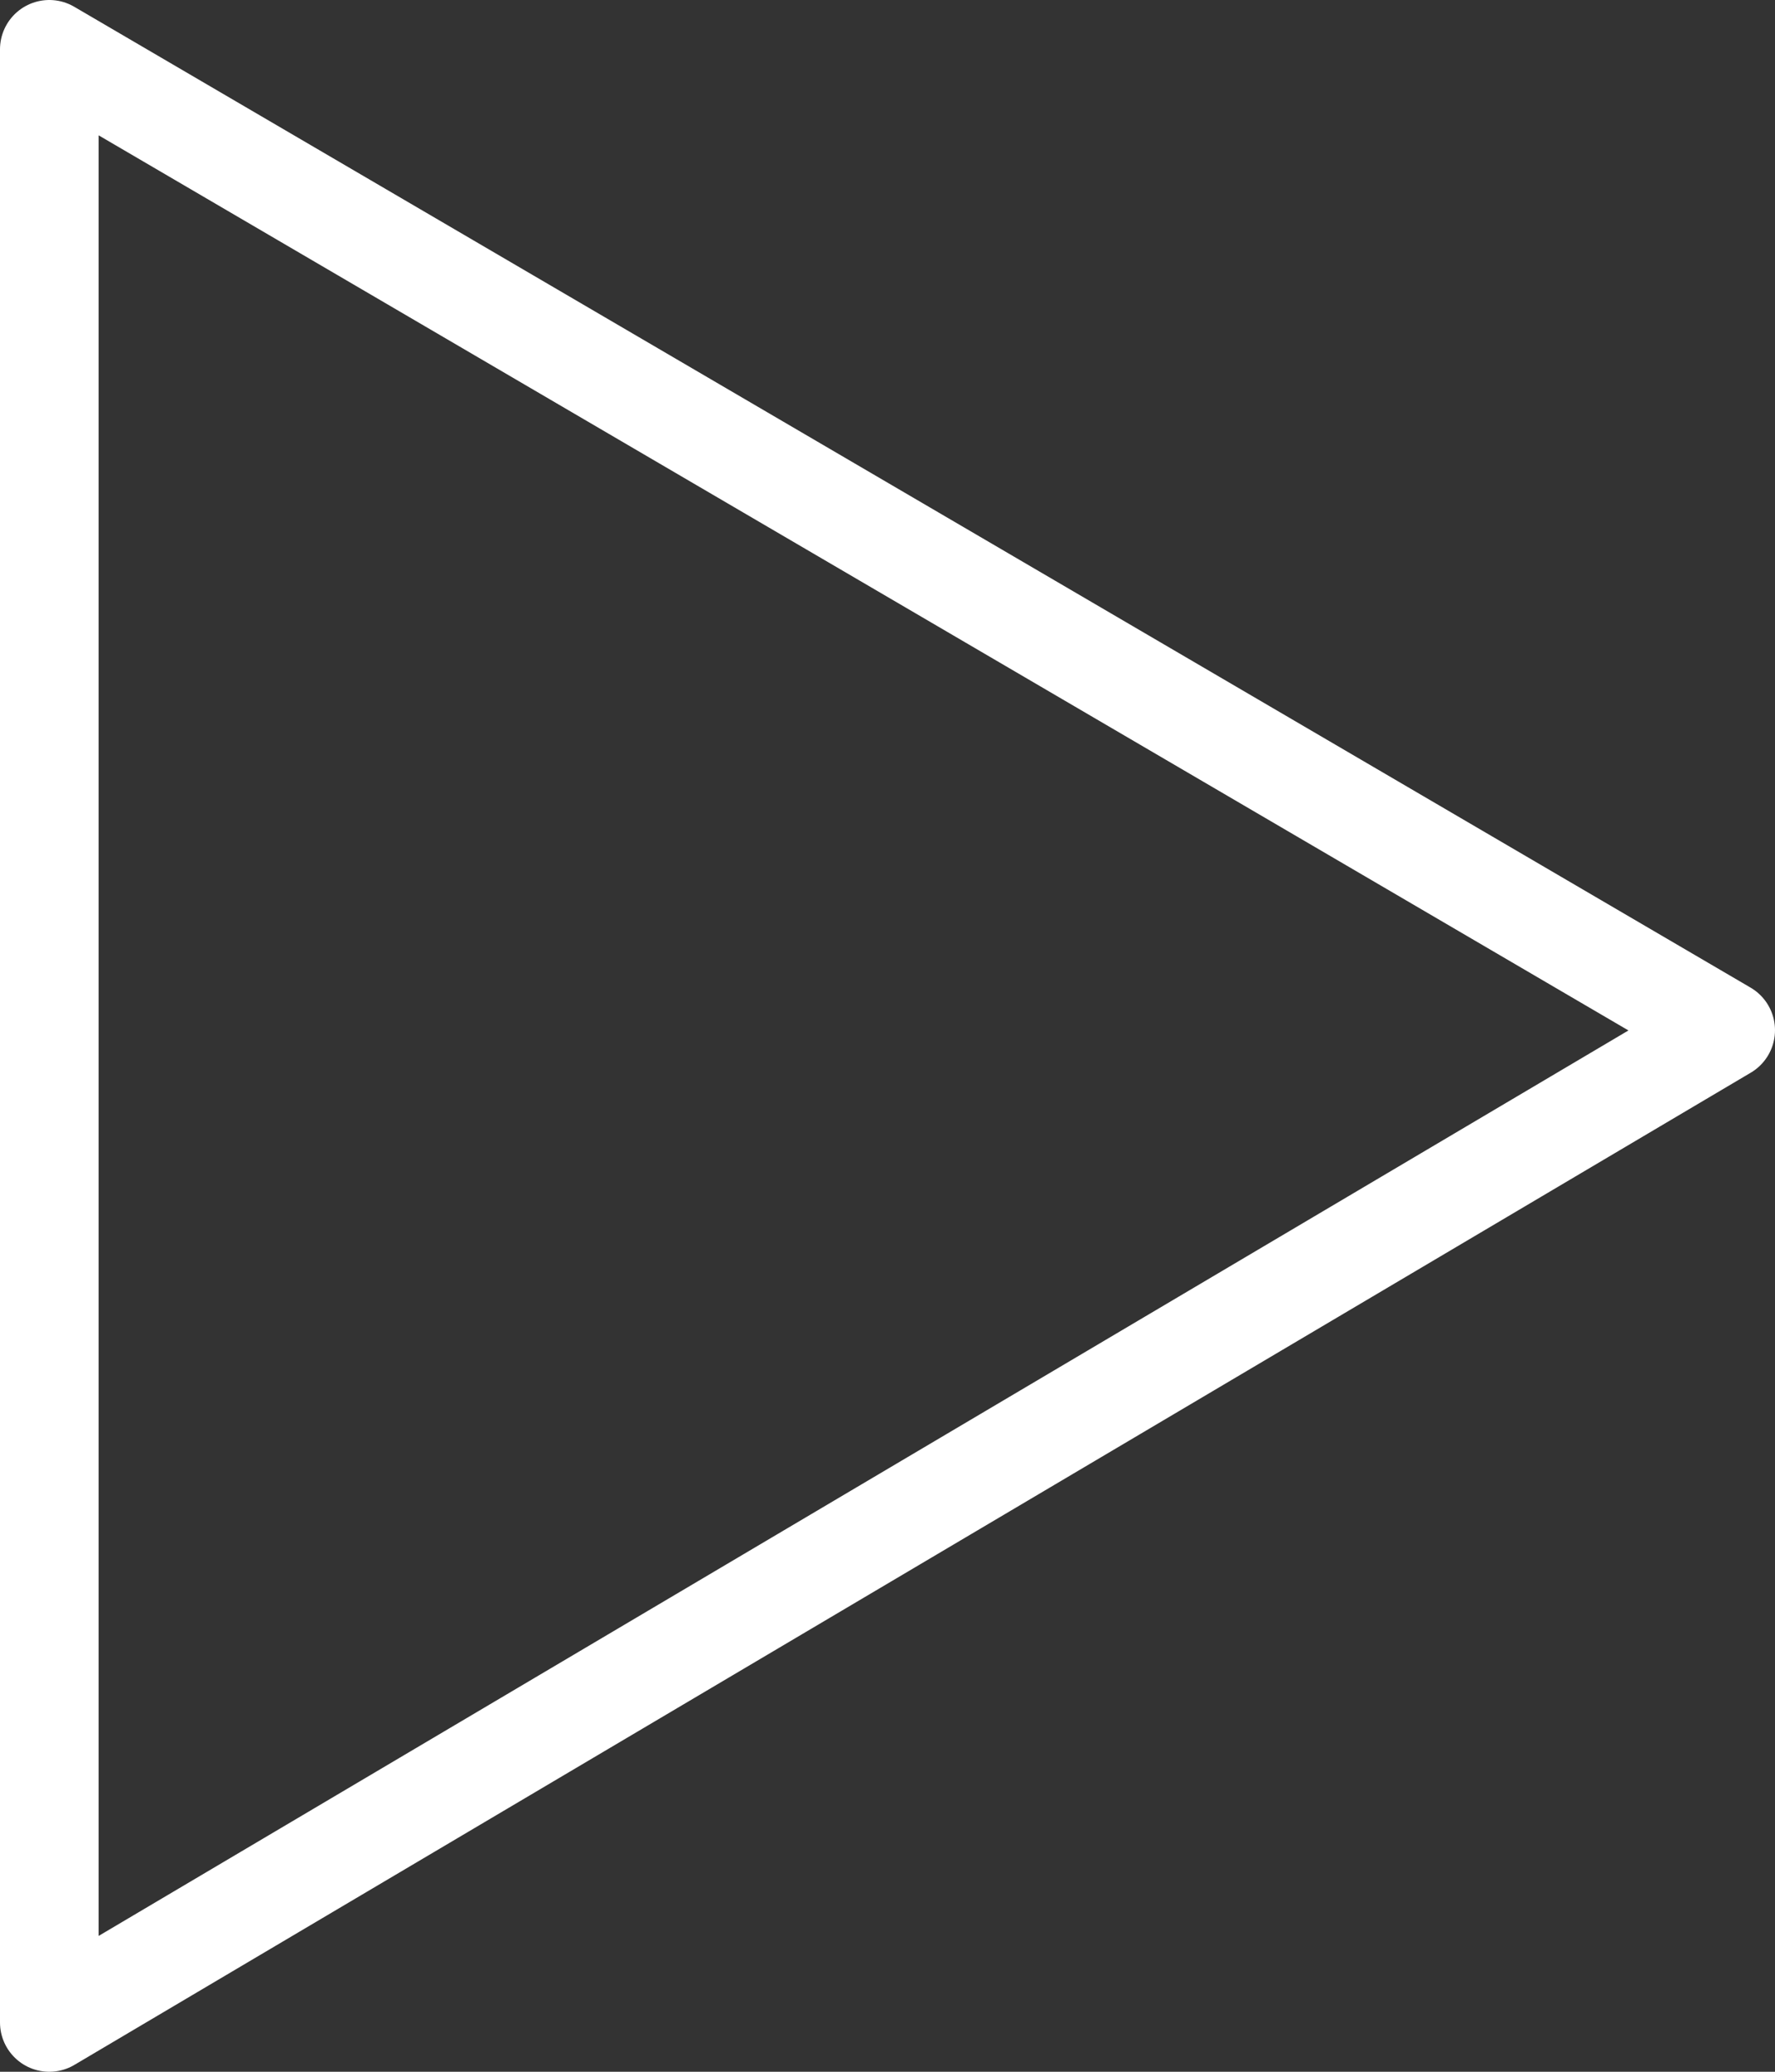 <svg height="84" viewBox="0 0 72 84" width="72" xmlns="http://www.w3.org/2000/svg"><rect x="0" y="0" width="72" height="84" fill="#333333" stroke="none"/><path d="m.5.5v80l68-40.23z" fill="none" stroke="#fff" stroke-linecap="round" stroke-linejoin="round" stroke-width="4" transform="translate(1.5 1.5)"/></svg>